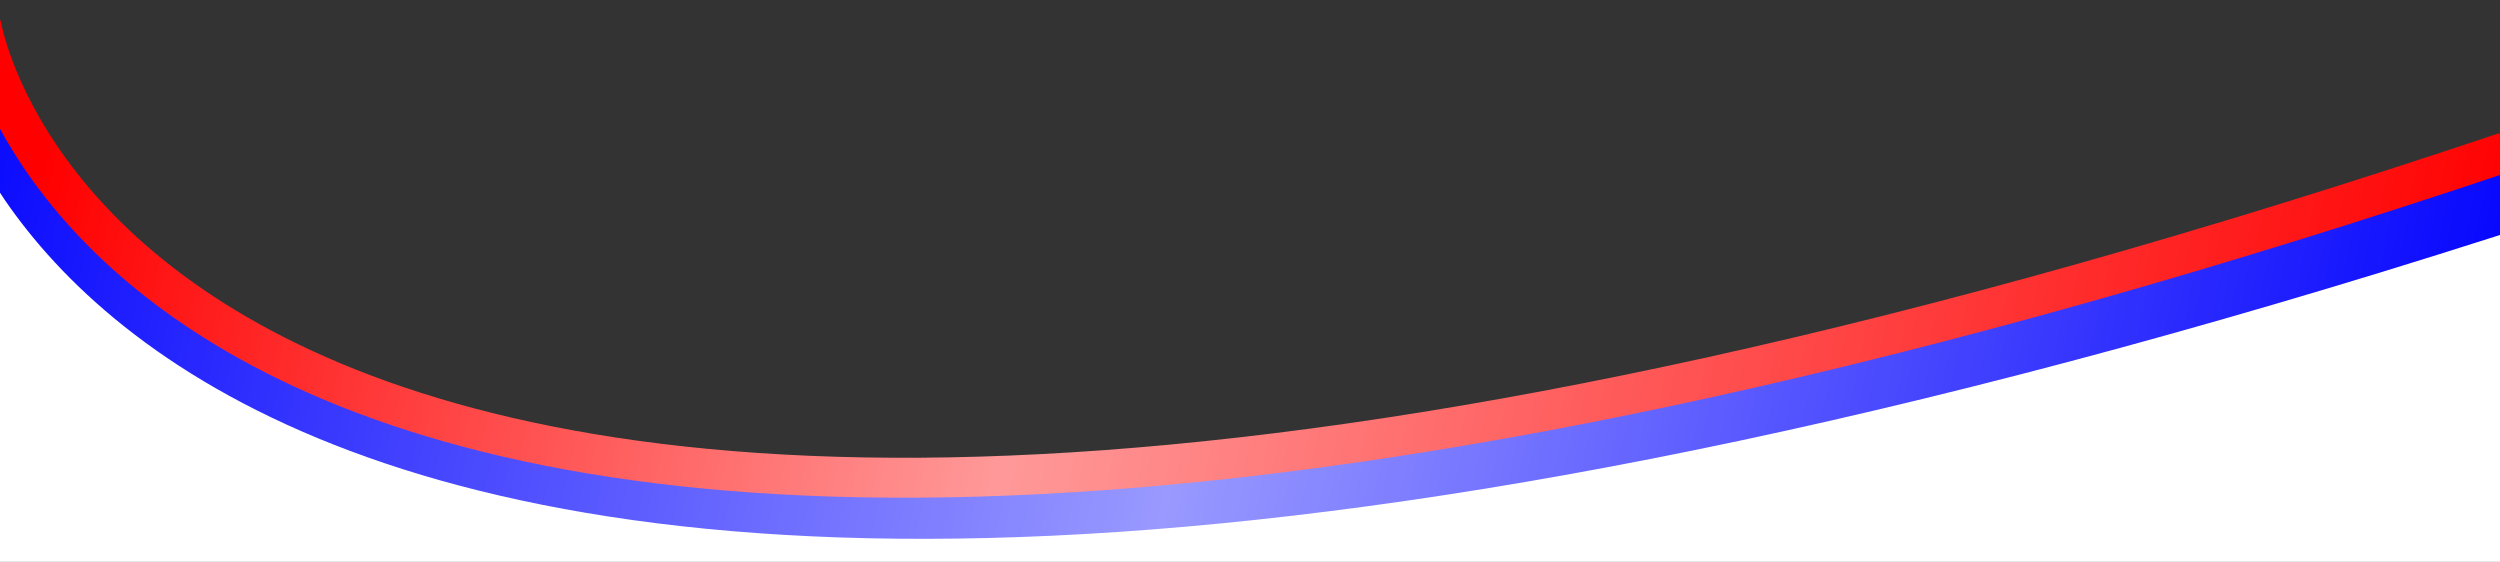<?xml version="1.0" encoding="UTF-8"?>
<svg id="Layer_1" xmlns="http://www.w3.org/2000/svg" xmlns:xlink="http://www.w3.org/1999/xlink" viewBox="0 0 1440 323.64">
  <rect x="0" y="0" width="1440" height="323.64" fill="#333333" stroke="none"/>
  <defs>
    <style>
      .cls-1, .cls-2, .cls-3 {
        fill: none;
      }

      .cls-2 {
        stroke: url(#linear-gradient-2);
        stroke-width: 23px;
      }

      .cls-2, .cls-3 {
        stroke-miterlimit: 10;
      }

      .cls-4 {
        fill: #fff;
      }

      .cls-3 {
        stroke: url(#linear-gradient);
        stroke-width: 34px;
      }

      .cls-5 {
        clip-path: url(#clippath);
      }
    </style>
    <clipPath id="clippath">
      <polygon class="cls-1" points="1406.46 568.81 -76.04 210.23 10.85 -288.37 1493.35 70.21 1406.46 568.81"/>
    </clipPath>
    <linearGradient id="linear-gradient" x1="1443.63" y1="-23.53" x2="-45.71" y2="282.24" gradientTransform="translate(0 283.28) scale(1 -1)" gradientUnits="userSpaceOnUse">
      <stop offset="0" stop-color="#0000fe"/>
      <stop offset=".5" stop-color="#99f"/>
      <stop offset="1" stop-color="#0000fe"/>
    </linearGradient>
    <linearGradient id="linear-gradient-2" x1="1416.98" y1="-.09" x2="-28.13" y2="296.59" gradientTransform="translate(0 283.28) scale(1 -1)" gradientUnits="userSpaceOnUse">
      <stop offset="0" stop-color="red"/>
      <stop offset=".33" stop-color="#ff5a5a"/>
      <stop offset=".56" stop-color="#f99"/>
      <stop offset=".95" stop-color="red"/>
    </linearGradient>
  </defs>
  <polygon class="cls-4" points="0 77.64 140.89 213.47 347.79 262.57 657.48 288.39 905.14 255.67 1205.12 183.01 1440 100.53 1440 569.64 0 568.81 0 77.64"/>
  <g class="cls-5">
    <g>
      <path class="cls-3" d="M-18.02,29s83.64,536.63,1481.8,80.79"/>
      <path class="cls-2" d="M-11,13.45s80.38,535.83,1454.25,74.13"/>
    </g>
  </g>
</svg>